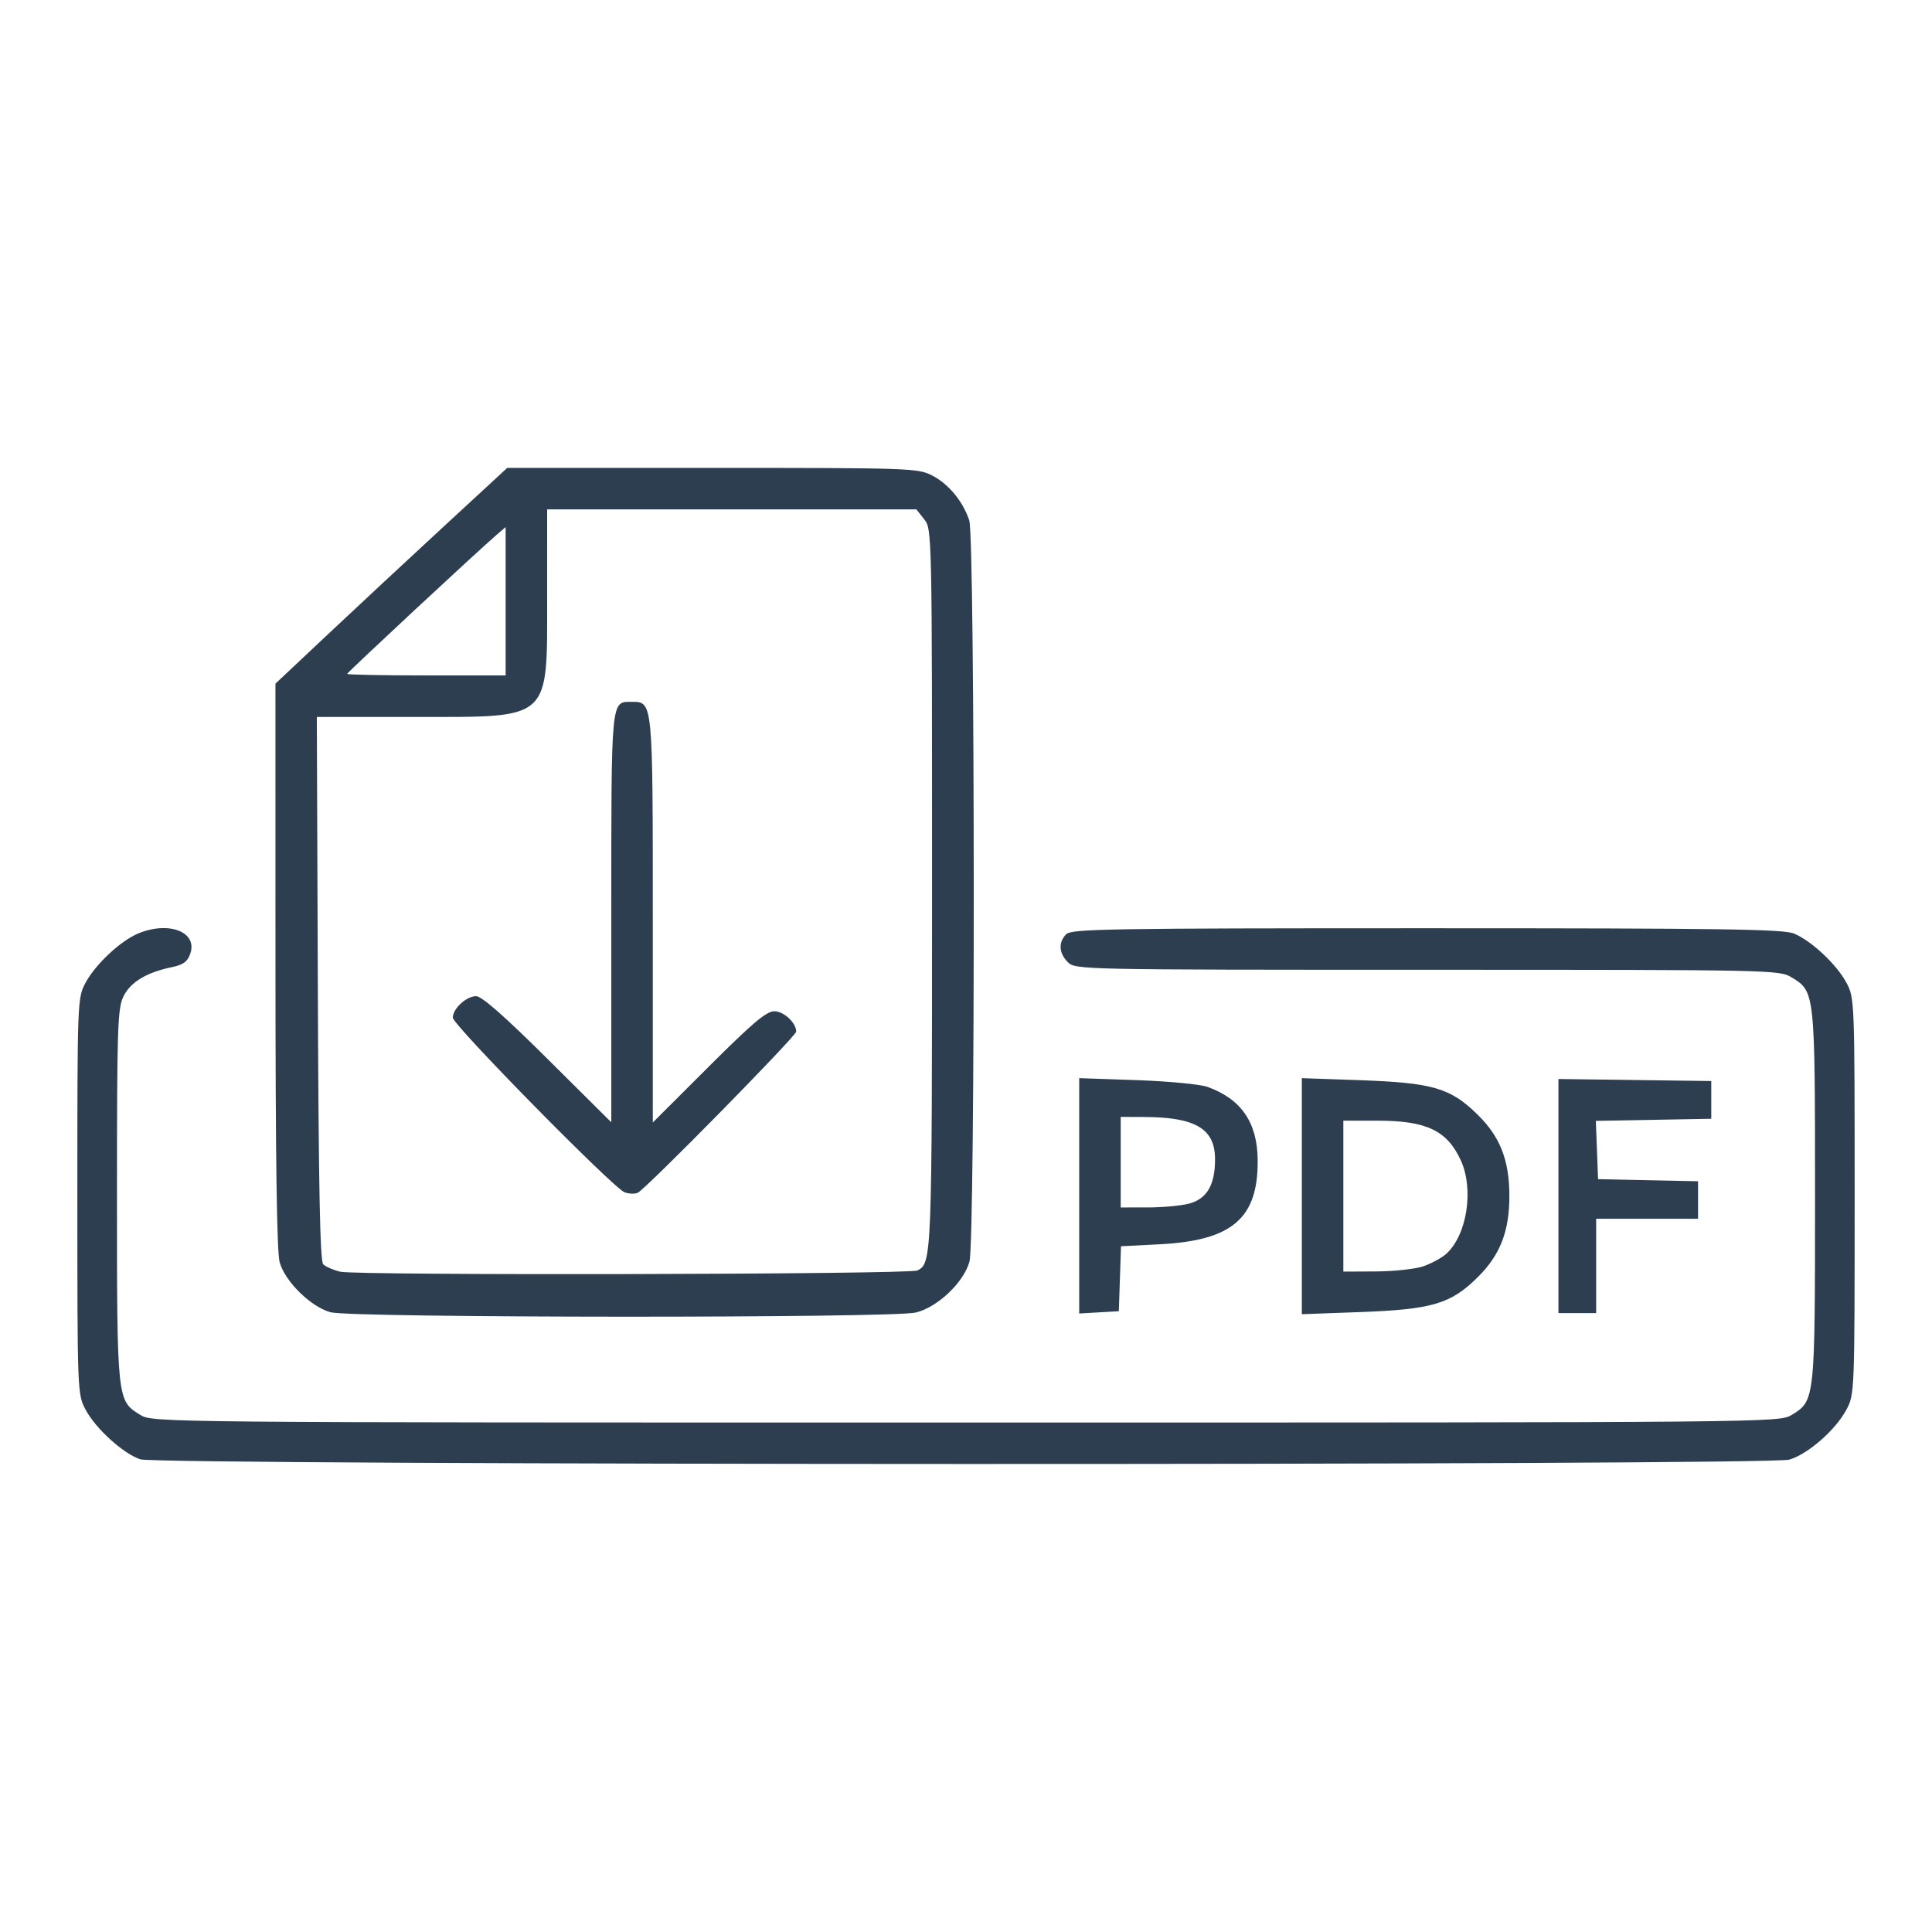<?xml version="1.0" encoding="UTF-8"?>
<!-- Created with Inkscape (http://www.inkscape.org/) -->
<svg width="512" height="512" version="1.1" viewBox="0 0 512 512" xmlns="http://www.w3.org/2000/svg" xmlns:cc="http://creativecommons.org/ns#" xmlns:dc="http://purl.org/dc/elements/1.1/" xmlns:rdf="http://www.w3.org/1999/02/22-rdf-syntax-ns#">
<path d="m37.215 386.74c-4.456-1.428-11.813-8.079-14.507-13.115-2.197-4.107-2.208-4.391-2.208-56.628 0-52.015 0.02-52.538 2.178-56.568 2.599-4.856 9.242-11.083 13.901-13.029 8.179-3.417 15.867-0.429 13.834 5.377-0.734 2.095-1.866 2.909-4.932 3.544-6.62 1.371-10.855 3.925-12.728 7.676-1.593 3.19-1.749 7.867-1.75 52.782-0.002 54.42-0.002 54.418 6.188 58.192 3.293 2.008 4.424 2.018 218.81 2.018 214.39 0 215.52-0.01 218.81-2.018 6.188-3.772 6.19-3.794 6.19-57.974s-2e-3 -54.202-6.19-57.974c-3.257-1.986-4.794-2.018-96.56-2.022-91.914-4e-3 -93.279-0.032-95.25-2.004-2.402-2.402-2.569-5.288-0.429-7.429 1.406-1.406 11.447-1.571 95.532-1.571 78.366 0 94.518 0.233 97.318 1.403 4.658 1.946 11.301 8.173 13.901 13.029 2.158 4.031 2.178 4.553 2.178 56.568 0 52.237-0.011 52.521-2.208 56.628-2.867 5.36-10.129 11.707-15.099 13.196-5.291 1.585-432.03 1.506-436.98-0.081zm50.421-38.973c-5.205-1.378-12.123-8.166-13.526-13.27-0.753-2.74-1.101-27.518-1.105-78.663l-0.006-74.663 13.75-12.933c7.562-7.113 21.383-19.977 30.713-28.587l16.963-15.654h54.327c52.27 0 54.475 0.075 58.229 1.991 4.371 2.23 8.174 6.814 9.88 11.908 1.555 4.643 1.609 190.86 0.058 196.45-1.53 5.51-8.374 12.022-14.168 13.481-6.053 1.524-149.34 1.467-155.12-0.062zm155.48-11.075c3.839-1.914 3.885-3.125 3.885-101.11 0-94.917-9e-3 -95.329-2.073-97.953l-2.073-2.635h-97.855l-4e-3 22.75c-6e-3 33.621 1.502 32.25-35.466 32.25h-25.569l0.269 71.95c0.198 52.839 0.577 72.258 1.427 73.107 0.637 0.636 2.662 1.52 4.5 1.963 4.336 1.045 150.83 0.733 152.96-0.325zm-77.615-20.735c-3.074-1.198-45.5-44.335-45.5-46.262 0-2.393 3.587-5.698 6.183-5.698 1.487 0 7.55 5.333 19 16.712l16.817 16.712v-54.14c0-58.927-0.158-57.283 5.515-57.283 5.506 0 5.485-0.222 5.485 57.96v53.515l14.762-14.737c11.668-11.648 15.324-14.738 17.443-14.738 2.517 0 5.795 3.051 5.795 5.394 0 1.2-39.975 41.85-42 42.709-0.825 0.35-2.4 0.285-3.5-0.143zm-31.5-156.62v-19.655l-2.225 1.905c-5.042 4.316-39.775 36.625-39.775 36.999 0 0.223 9.45 0.406 21 0.406h21zm152 157.57v-31.186l15.25 0.527c8.387 0.29 16.825 1.094 18.75 1.787 8.947 3.22 13.225 9.464 13.3 19.413 0.116 15.44-6.736 21.315-26.013 22.301l-10.213 0.522-0.287 8.608-0.287 8.608-10.5 0.605zm29.248 2.03c4.633-1.287 6.752-4.965 6.752-11.724 0-8.071-5.151-11.148-18.75-11.2l-6.25-0.024v24l7.25-6e-3c3.987-3e-3 8.937-0.474 10.998-1.047zm29.752-1.938v-31.277l15.25 0.535c19.398 0.681 24.044 2.026 31.244 9.047 6.059 5.908 8.506 12.146 8.506 21.685 0 9.31-2.433 15.568-8.333 21.432-7.186 7.143-12.105 8.599-31.417 9.301l-15.25 0.554zm32.316 18.541c2.099-0.749 4.75-2.191 5.891-3.206 5.549-4.934 7.465-17.106 3.912-24.845-3.628-7.9-9.097-10.5-22.087-10.5h-9.032v40l8.75-0.044c4.812-0.024 10.467-0.656 12.566-1.405zm35.684-18.572v-31.021l40.5 0.541v10l-30.583 0.553 0.583 15.447 26.5 0.558v9.942h-27v25h-10z" fill="#2c3e50"/>
 </svg>
